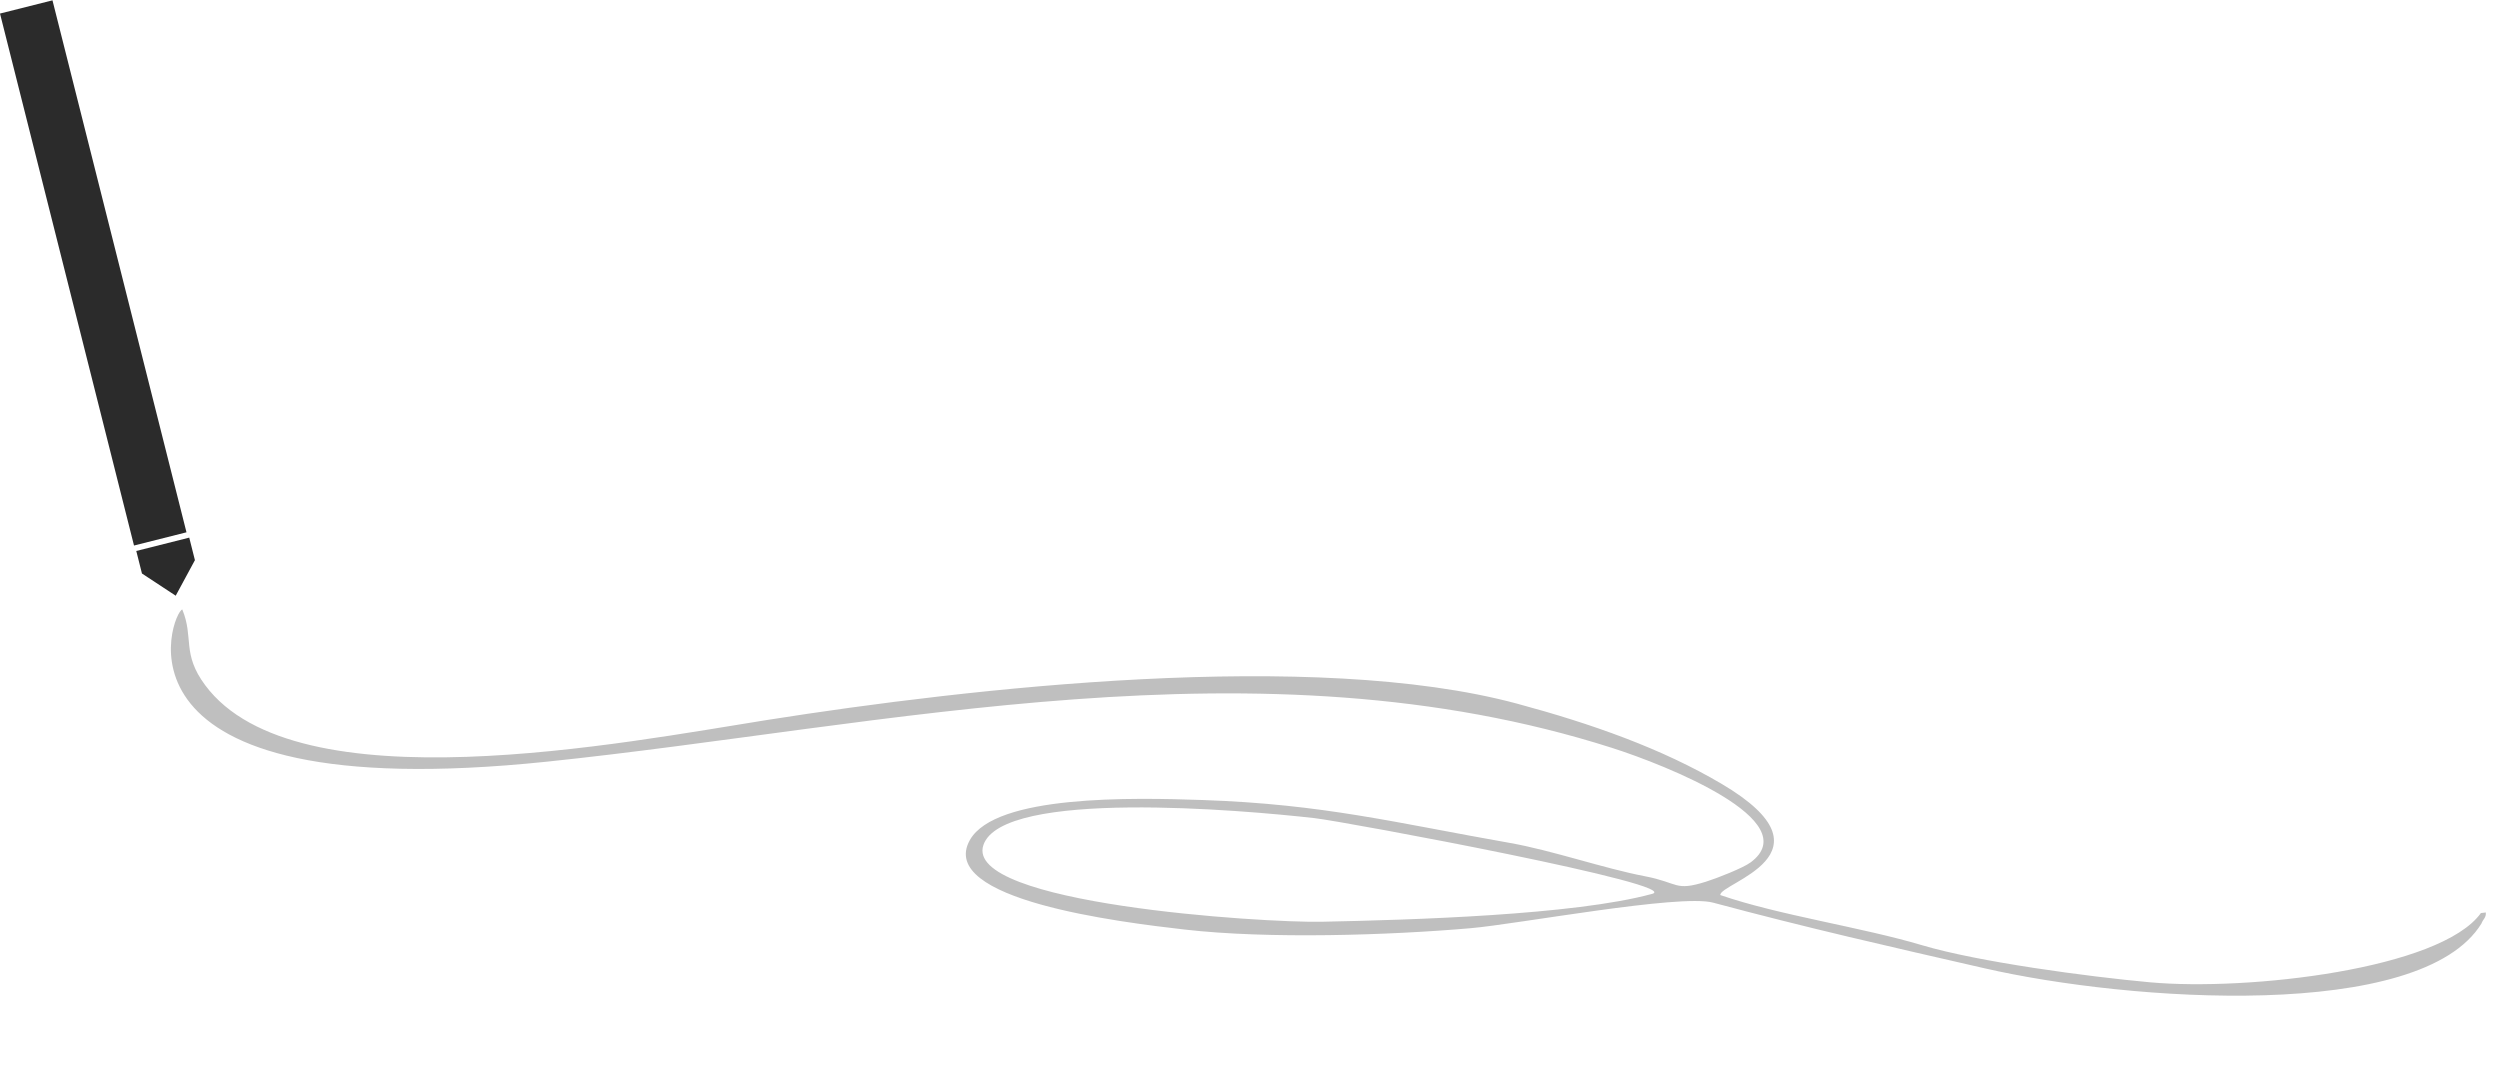 <?xml version="1.0" encoding="UTF-8"?> <svg xmlns="http://www.w3.org/2000/svg" width="1085" height="464" viewBox="0 0 1085 464" fill="none"><path opacity="0.3" fill-rule="evenodd" clip-rule="evenodd" d="M716.735 388.019C683.047 397.132 612.777 399.252 573.644 400.038C547.961 400.554 418.12 392.28 426.802 366.739C435.076 342.397 539.165 351.519 570.503 355.071C583.795 356.578 733.186 384.42 716.735 388.019ZM1076.95 400.811C1077.59 398.974 1079.08 398.244 1078.84 396.013L1076.71 396.263C1059.26 420.589 975.635 430.206 932.934 426.304C906.308 423.871 858.701 417.525 834.179 410.227C807.568 402.306 772.047 397.224 746.61 388.454C746.158 383.2 798.806 370.714 747.243 340.227C721.329 324.905 690.935 314.148 658.337 305.369C570.004 281.579 421.064 298.566 333.088 312.446C271.237 322.204 128.482 350.44 89.049 297.374C78.822 283.611 84.196 276.905 79.129 264.527C74.914 264.938 40.191 351.11 237.385 330.564C384.72 315.213 546.466 275.777 699.481 324.542C723.204 332.103 783.943 356.285 759.794 374.262C756.532 376.69 745.244 381.143 740.339 382.673C726.669 386.941 728.693 383.114 713.815 380.274C696.192 376.91 673.526 369.042 655.214 365.82C605.849 357.134 574.529 349.015 522.004 347.211C491.567 346.166 432.062 344.844 420.94 364.557C406.276 390.55 486.397 400.246 514.127 403.424C550.565 407.601 602.816 405.918 638.39 402.826C658.769 401.055 729.086 387.891 743.461 391.744C784.791 402.824 819.648 410.7 861.416 420.267C924.143 434.635 1050.71 443.522 1076.95 400.811Z" fill="#2B2B2B"></path><path d="M0 5.883L22.775 0.146L80.934 231.021L58.159 236.758L0 5.883Z" fill="#2B2B2B"></path><path d="M59.145 239.122L82.131 233.331L84.595 243.113L76.258 258.537L61.609 248.903L59.145 239.122Z" fill="#2B2B2B"></path></svg> 